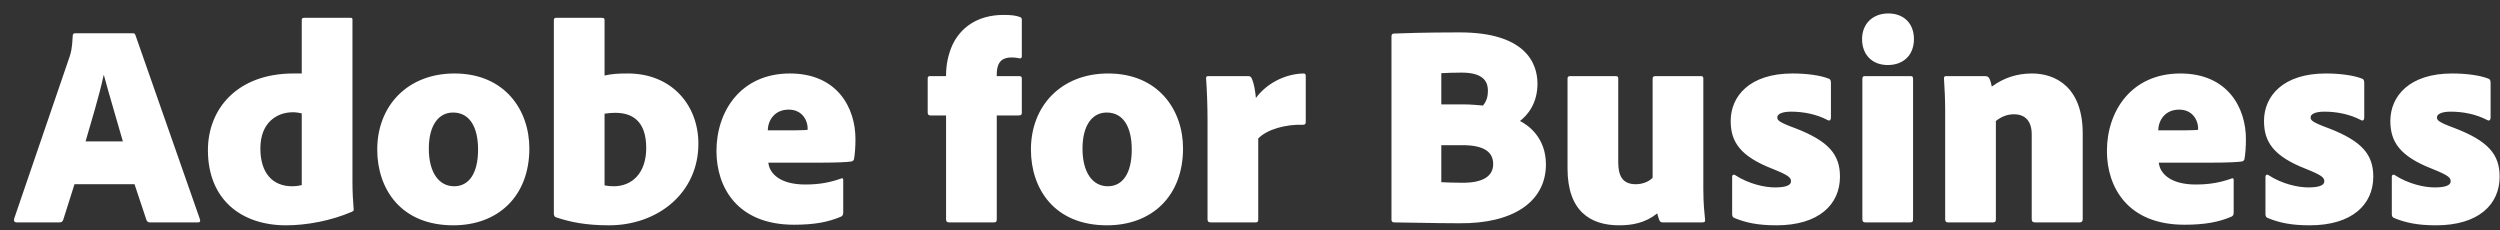 <?xml version="1.0" encoding="UTF-8"?><svg width="163" height="15" viewBox="0 0 163 15" fill="none" xmlns="http://www.w3.org/2000/svg">
<rect x="0" y="0" width="163" height="15" fill="#333333" stroke="none"/>
<path d="M8.771 12.011H4.857L4.135 14.291C4.097 14.443 4.021 14.5 3.869 14.5H1.114C0.924 14.5 0.886 14.405 0.924 14.253L4.534 3.708C4.61 3.48 4.705 3.195 4.743 2.321C4.743 2.226 4.8 2.169 4.895 2.169H8.657C8.752 2.169 8.79 2.188 8.828 2.283L13.027 14.272C13.084 14.424 13.046 14.5 12.913 14.5H9.778C9.664 14.5 9.607 14.462 9.55 14.348L8.771 12.011ZM5.579 9.218H8.011C7.65 7.945 7.156 6.311 6.776 4.905H6.757C6.472 6.254 5.921 8.021 5.579 9.218ZM18.648 14.69C15.722 14.69 13.556 12.999 13.556 9.788C13.556 7.128 15.437 4.791 19.142 4.791C19.427 4.791 19.541 4.791 19.674 4.791V1.295C19.674 1.2 19.731 1.162 19.826 1.162H22.866C22.961 1.162 22.98 1.2 22.98 1.276V11.916C22.98 12.467 23.018 13.17 23.056 13.607C23.075 13.721 23.056 13.759 22.923 13.816C21.593 14.386 20.016 14.69 18.648 14.69ZM19.674 12.068V7.394C19.56 7.375 19.37 7.318 19.104 7.318C18.04 7.318 16.976 8.002 16.976 9.674C16.976 11.308 17.793 12.144 19.047 12.144C19.313 12.144 19.522 12.106 19.674 12.068ZM29.631 4.791C32.918 4.791 34.514 7.185 34.514 9.674C34.514 12.809 32.462 14.69 29.555 14.69C26.116 14.69 24.596 12.296 24.596 9.75C24.596 6.9 26.572 4.791 29.631 4.791ZM29.536 7.337C28.605 7.337 27.959 8.154 27.959 9.693C27.959 11.232 28.605 12.144 29.612 12.144C30.562 12.144 31.17 11.327 31.17 9.75C31.17 8.306 30.638 7.337 29.536 7.337ZM36.263 1.162H39.208C39.398 1.162 39.417 1.2 39.417 1.333V4.924C39.93 4.81 40.329 4.791 40.937 4.791C43.787 4.791 45.535 6.843 45.535 9.37C45.535 12.562 42.913 14.69 39.702 14.69C38.201 14.69 37.175 14.481 36.225 14.158C36.168 14.139 36.111 14.044 36.111 13.949V1.314C36.111 1.219 36.149 1.162 36.263 1.162ZM42.134 9.655C42.134 7.831 41.165 7.356 40.12 7.356C39.911 7.356 39.626 7.375 39.417 7.413V12.087C39.607 12.125 39.797 12.144 40.025 12.144C41.184 12.144 42.134 11.308 42.134 9.655ZM53.553 10.605H50.095C50.171 11.327 50.874 12.03 52.508 12.03C53.42 12.03 54.123 11.897 54.864 11.631C54.921 11.612 54.978 11.612 54.978 11.745V13.835C54.978 14.006 54.94 14.063 54.845 14.12C54.009 14.481 53.097 14.652 51.767 14.652C48.062 14.652 46.713 12.201 46.713 9.845C46.713 7.242 48.309 4.791 51.501 4.791C54.579 4.791 55.776 7.014 55.776 9.066C55.776 9.579 55.738 10.073 55.681 10.377C55.662 10.453 55.605 10.51 55.51 10.529C55.263 10.567 54.617 10.605 53.553 10.605ZM50.057 8.496H51.881C52.299 8.496 52.603 8.477 52.66 8.458C52.679 7.793 52.261 7.147 51.425 7.147C50.494 7.147 50.076 7.85 50.057 8.496ZM61.683 7.527H60.638C60.524 7.508 60.486 7.451 60.486 7.337V5.114C60.486 5 60.543 4.962 60.638 4.962H61.683V4.905C61.683 4.24 61.816 3.575 62.082 2.967C62.595 1.846 63.678 0.972 65.445 0.972C65.92 0.972 66.224 1.01 66.49 1.105C66.604 1.143 66.623 1.2 66.623 1.314V3.67C66.623 3.746 66.585 3.822 66.471 3.803C66.281 3.765 66.186 3.746 65.958 3.746C65.464 3.746 64.989 3.917 64.989 4.848V4.962H66.433C66.604 4.962 66.623 5.019 66.623 5.152V7.337C66.623 7.489 66.585 7.508 66.433 7.527H64.989V14.291C64.989 14.424 64.97 14.5 64.799 14.5H61.911C61.74 14.5 61.683 14.443 61.683 14.291V7.527ZM72.251 4.791C75.538 4.791 77.134 7.185 77.134 9.674C77.134 12.809 75.082 14.69 72.175 14.69C68.736 14.69 67.216 12.296 67.216 9.75C67.216 6.9 69.192 4.791 72.251 4.791ZM72.156 7.337C71.225 7.337 70.579 8.154 70.579 9.693C70.579 11.232 71.225 12.144 72.232 12.144C73.182 12.144 73.79 11.327 73.79 9.75C73.79 8.306 73.258 7.337 72.156 7.337ZM78.788 4.962H81.373C81.525 4.962 81.582 5.019 81.638 5.171C81.752 5.418 81.847 5.95 81.885 6.387C82.57 5.456 83.748 4.829 84.963 4.791C85.097 4.791 85.135 4.829 85.135 4.962V7.945C85.135 8.078 85.097 8.135 84.945 8.135C83.862 8.097 82.626 8.42 82.037 9.028V14.31C82.037 14.462 81.999 14.5 81.847 14.5H78.941C78.788 14.5 78.731 14.443 78.731 14.291V7.812C78.731 6.976 78.694 5.855 78.636 5.095C78.636 5 78.674 4.962 78.788 4.962ZM90.724 14.31V2.397C90.724 2.245 90.762 2.207 90.876 2.188C91.313 2.169 92.89 2.112 95.17 2.112C99.426 2.112 100.243 4.088 100.243 5.456C100.243 6.748 99.597 7.508 99.103 7.888C99.635 8.154 100.794 8.971 100.794 10.719C100.794 13.132 98.685 14.595 95.132 14.557C93.688 14.557 91.465 14.5 90.876 14.5C90.762 14.481 90.724 14.424 90.724 14.31ZM93.973 9.465V11.878C94.277 11.897 94.885 11.916 95.379 11.916C96.671 11.916 97.355 11.498 97.355 10.7C97.355 9.921 96.785 9.465 95.341 9.465H93.973ZM93.973 4.772V6.805H95.398C95.911 6.805 96.443 6.862 96.69 6.881C96.918 6.615 97.013 6.292 97.013 5.931C97.013 5.437 96.842 4.734 95.303 4.734C94.809 4.734 94.296 4.753 93.973 4.772ZM111.057 5.133V12.334C111.057 13.265 111.133 13.949 111.171 14.329C111.19 14.462 111.133 14.5 110.962 14.5H108.435C108.283 14.5 108.226 14.462 108.188 14.348C108.131 14.215 108.074 14.025 108.055 13.911C107.276 14.538 106.421 14.69 105.566 14.69C103.685 14.69 102.203 13.759 102.203 10.985V5.133C102.203 5 102.26 4.962 102.393 4.962H105.338C105.471 4.962 105.509 5 105.509 5.133V10.567C105.509 11.422 105.756 12.011 106.649 12.011C107.048 12.011 107.466 11.878 107.751 11.593V5.133C107.751 5 107.808 4.962 107.96 4.962H110.886C111.019 4.962 111.057 5 111.057 5.133ZM119.168 7.831C118.408 7.432 117.553 7.28 116.774 7.28C116.166 7.28 115.881 7.451 115.881 7.641C115.881 7.831 115.919 7.945 117.059 8.363C119.225 9.199 119.966 10.073 119.966 11.517C119.966 13.341 118.579 14.69 115.824 14.69C114.608 14.69 113.829 14.519 113.088 14.215C112.974 14.177 112.936 14.082 112.936 13.949V11.517C112.936 11.403 113.031 11.365 113.107 11.403C114.038 12.011 115.083 12.22 115.729 12.22C116.47 12.22 116.774 12.068 116.774 11.821C116.774 11.574 116.603 11.422 115.558 11.004C113.468 10.187 112.841 9.256 112.841 7.888C112.841 6.273 114.076 4.791 116.869 4.791C117.762 4.791 118.693 4.905 119.244 5.133C119.358 5.171 119.377 5.285 119.377 5.437V7.66C119.377 7.812 119.301 7.907 119.168 7.831ZM121.426 14.291V5.152C121.426 5.019 121.464 4.962 121.597 4.962H124.561C124.694 4.962 124.732 5 124.732 5.152V14.291C124.732 14.424 124.713 14.5 124.542 14.5H121.635C121.483 14.5 121.426 14.443 121.426 14.291ZM123.079 4.24C122.091 4.24 121.407 3.594 121.407 2.549C121.407 1.542 122.11 0.877 123.117 0.877C124.143 0.877 124.789 1.542 124.789 2.549C124.789 3.594 124.105 4.24 123.079 4.24ZM126.825 14.291V7.204C126.825 6.558 126.787 5.627 126.749 5.152C126.73 5.038 126.768 4.962 126.882 4.962H129.39C129.599 4.962 129.656 5.019 129.713 5.133C129.789 5.304 129.827 5.456 129.865 5.646C130.663 5.057 131.537 4.791 132.487 4.791C134.007 4.791 135.793 5.665 135.793 8.705V14.291C135.793 14.424 135.736 14.5 135.584 14.5H132.696C132.544 14.5 132.468 14.443 132.468 14.291V8.762C132.468 7.926 132.069 7.451 131.309 7.451C130.872 7.451 130.492 7.603 130.131 7.888V14.31C130.131 14.443 130.074 14.5 129.941 14.5H127.015C126.882 14.5 126.825 14.443 126.825 14.291ZM144.211 10.605H140.753C140.829 11.327 141.532 12.03 143.166 12.03C144.078 12.03 144.781 11.897 145.522 11.631C145.579 11.612 145.636 11.612 145.636 11.745V13.835C145.636 14.006 145.598 14.063 145.503 14.12C144.667 14.481 143.755 14.652 142.425 14.652C138.72 14.652 137.371 12.201 137.371 9.845C137.371 7.242 138.967 4.791 142.159 4.791C145.237 4.791 146.434 7.014 146.434 9.066C146.434 9.579 146.396 10.073 146.339 10.377C146.32 10.453 146.263 10.51 146.168 10.529C145.921 10.567 145.275 10.605 144.211 10.605ZM140.715 8.496H142.539C142.957 8.496 143.261 8.477 143.318 8.458C143.337 7.793 142.919 7.147 142.083 7.147C141.152 7.147 140.734 7.85 140.715 8.496ZM153.94 7.831C153.18 7.432 152.325 7.28 151.546 7.28C150.938 7.28 150.653 7.451 150.653 7.641C150.653 7.831 150.691 7.945 151.831 8.363C153.997 9.199 154.738 10.073 154.738 11.517C154.738 13.341 153.351 14.69 150.596 14.69C149.38 14.69 148.601 14.519 147.86 14.215C147.746 14.177 147.708 14.082 147.708 13.949V11.517C147.708 11.403 147.803 11.365 147.879 11.403C148.81 12.011 149.855 12.22 150.501 12.22C151.242 12.22 151.546 12.068 151.546 11.821C151.546 11.574 151.375 11.422 150.33 11.004C148.24 10.187 147.613 9.256 147.613 7.888C147.613 6.273 148.848 4.791 151.641 4.791C152.534 4.791 153.465 4.905 154.016 5.133C154.13 5.171 154.149 5.285 154.149 5.437V7.66C154.149 7.812 154.073 7.907 153.94 7.831ZM162.178 7.831C161.418 7.432 160.563 7.28 159.784 7.28C159.176 7.28 158.891 7.451 158.891 7.641C158.891 7.831 158.929 7.945 160.069 8.363C162.235 9.199 162.976 10.073 162.976 11.517C162.976 13.341 161.589 14.69 158.834 14.69C157.618 14.69 156.839 14.519 156.098 14.215C155.984 14.177 155.946 14.082 155.946 13.949V11.517C155.946 11.403 156.041 11.365 156.117 11.403C157.048 12.011 158.093 12.22 158.739 12.22C159.48 12.22 159.784 12.068 159.784 11.821C159.784 11.574 159.613 11.422 158.568 11.004C156.478 10.187 155.851 9.256 155.851 7.888C155.851 6.273 157.086 4.791 159.879 4.791C160.772 4.791 161.703 4.905 162.254 5.133C162.368 5.171 162.387 5.285 162.387 5.437V7.66C162.387 7.812 162.311 7.907 162.178 7.831Z" fill="white"/>
</svg>
